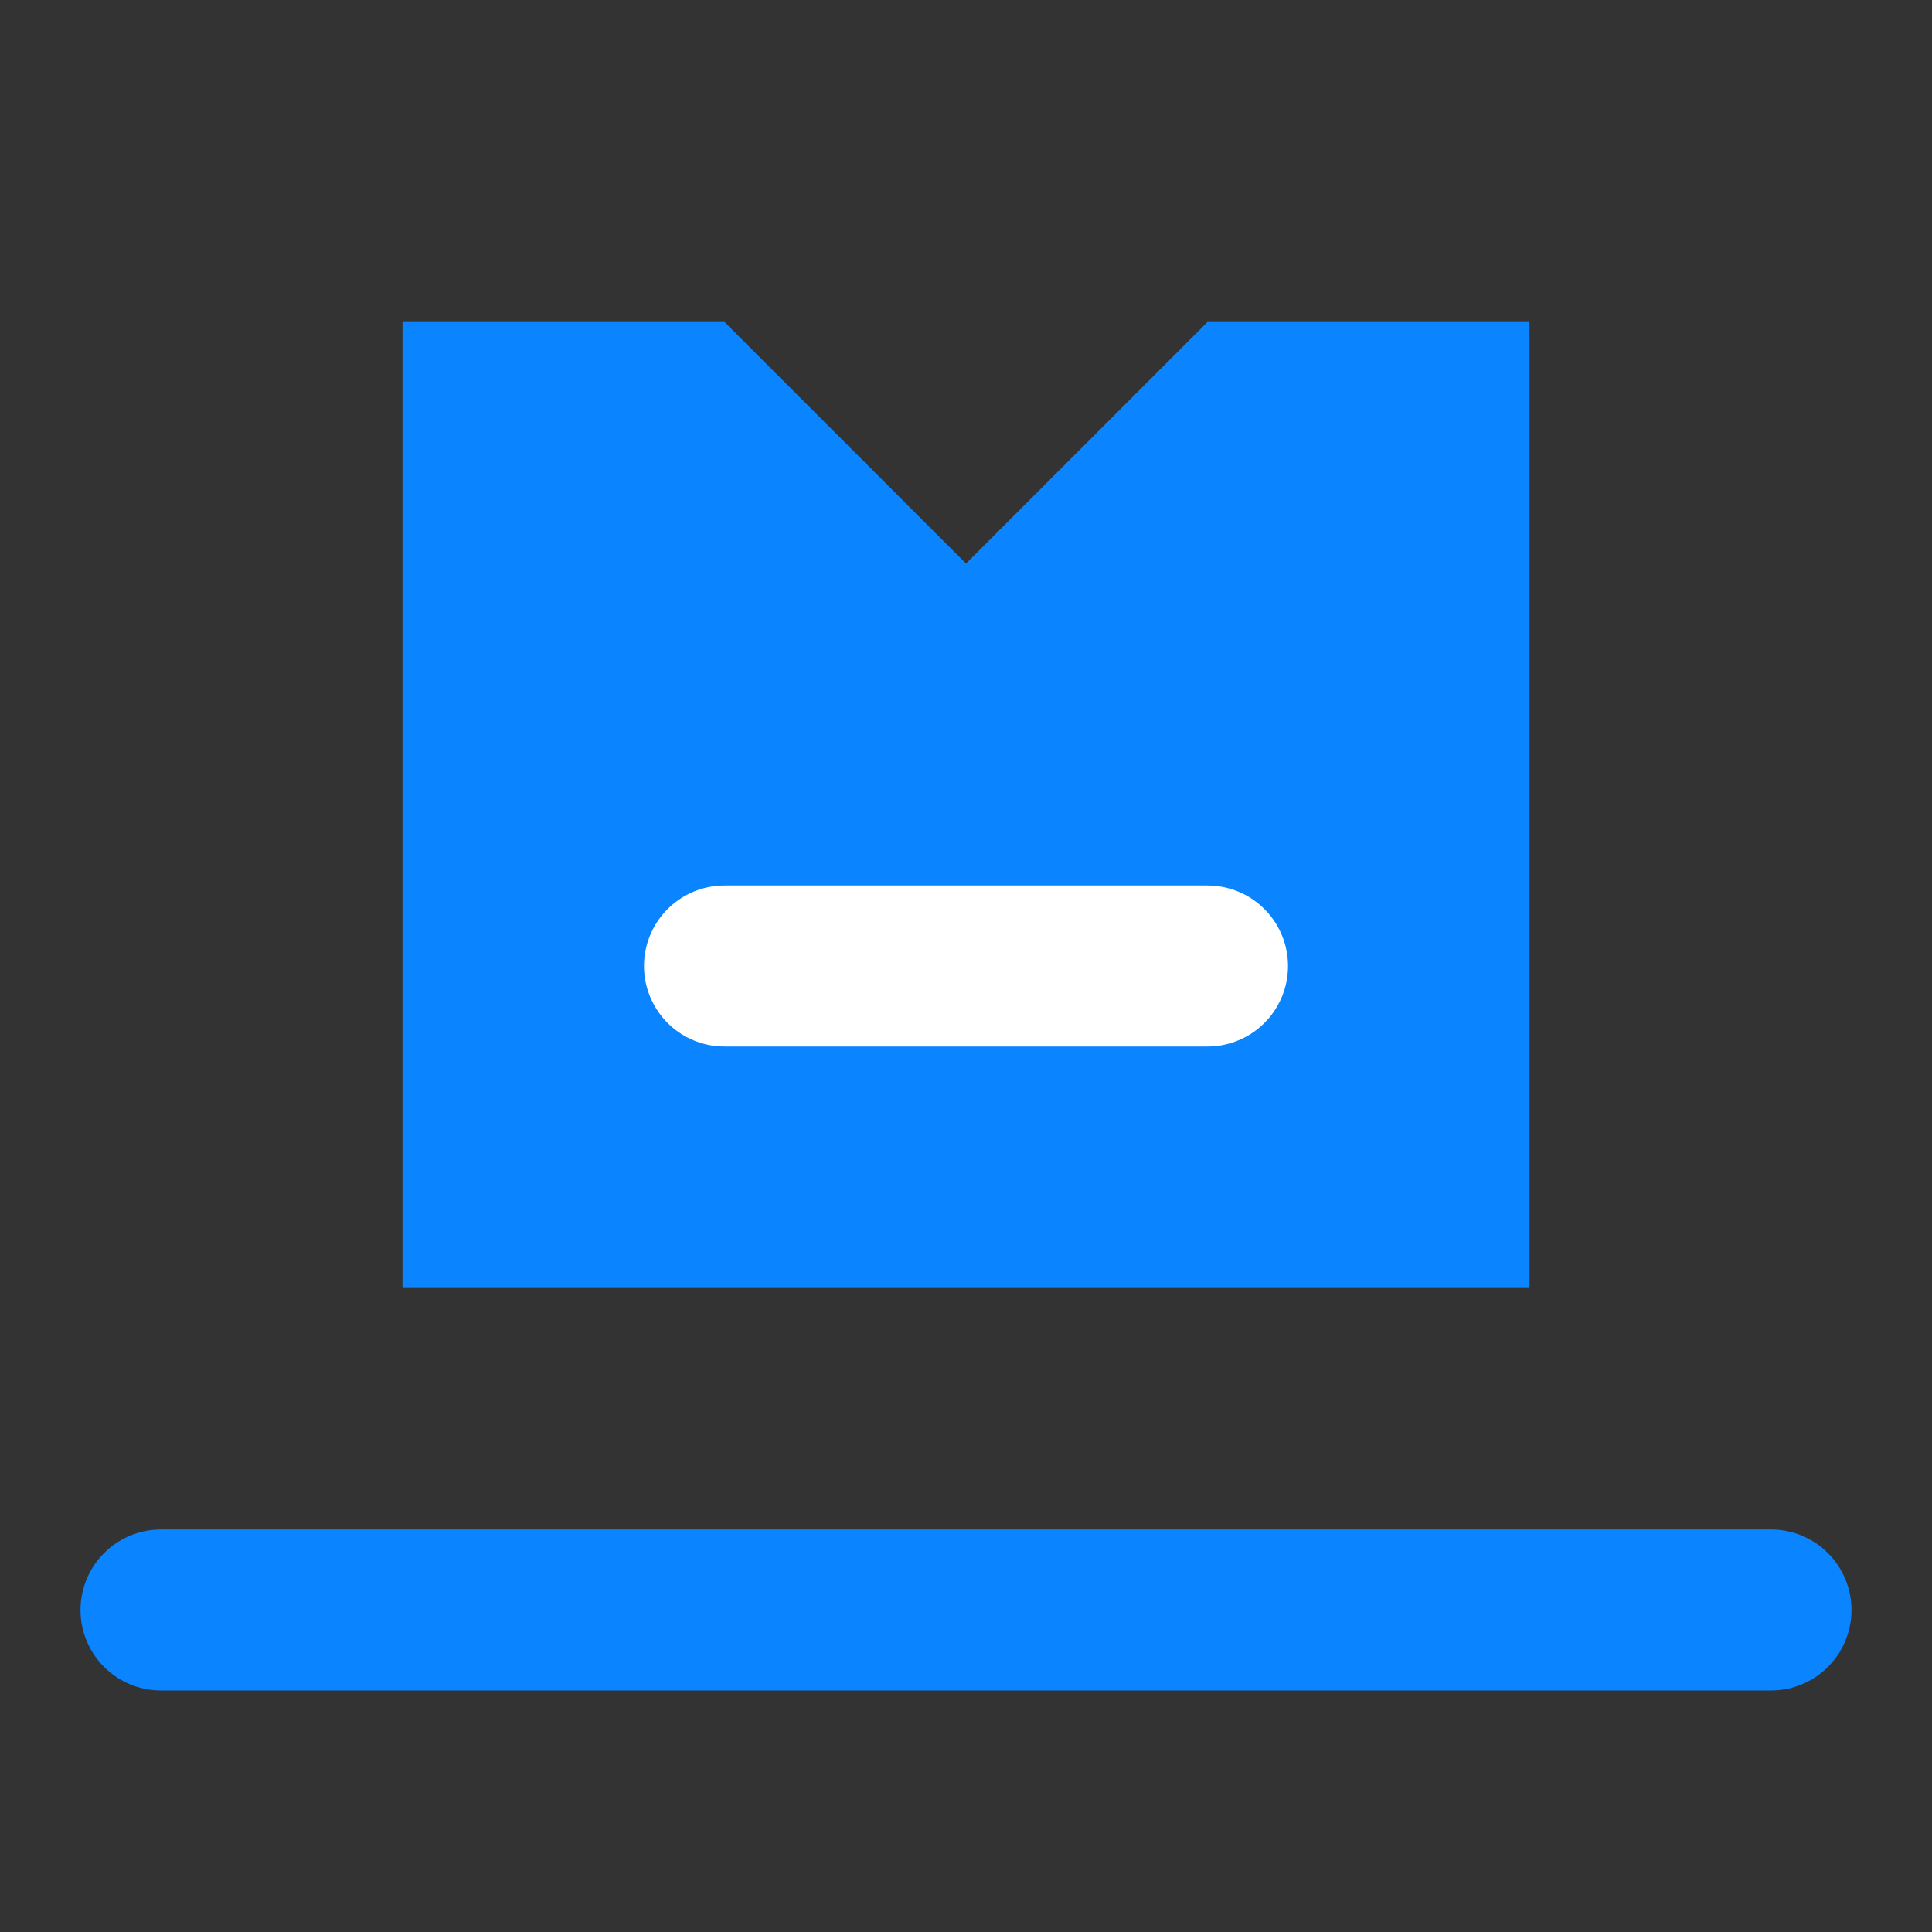 <svg width="24" height="24" viewBox="0 0 24 24" fill="none" xmlns="http://www.w3.org/2000/svg">
  <rect x="0" y="0" width="24" height="24" fill="#333333" stroke="none"/>
  <path d="M2 20H22" stroke="#0A84FF" stroke-width="2" stroke-linecap="round"/>
  <path d="M5 4H9L12 7L15 4H19V16H5V4Z" fill="#0A84FF"/>
  <path d="M9 12H15" stroke="white" stroke-width="2" stroke-linecap="round"/>
</svg> 